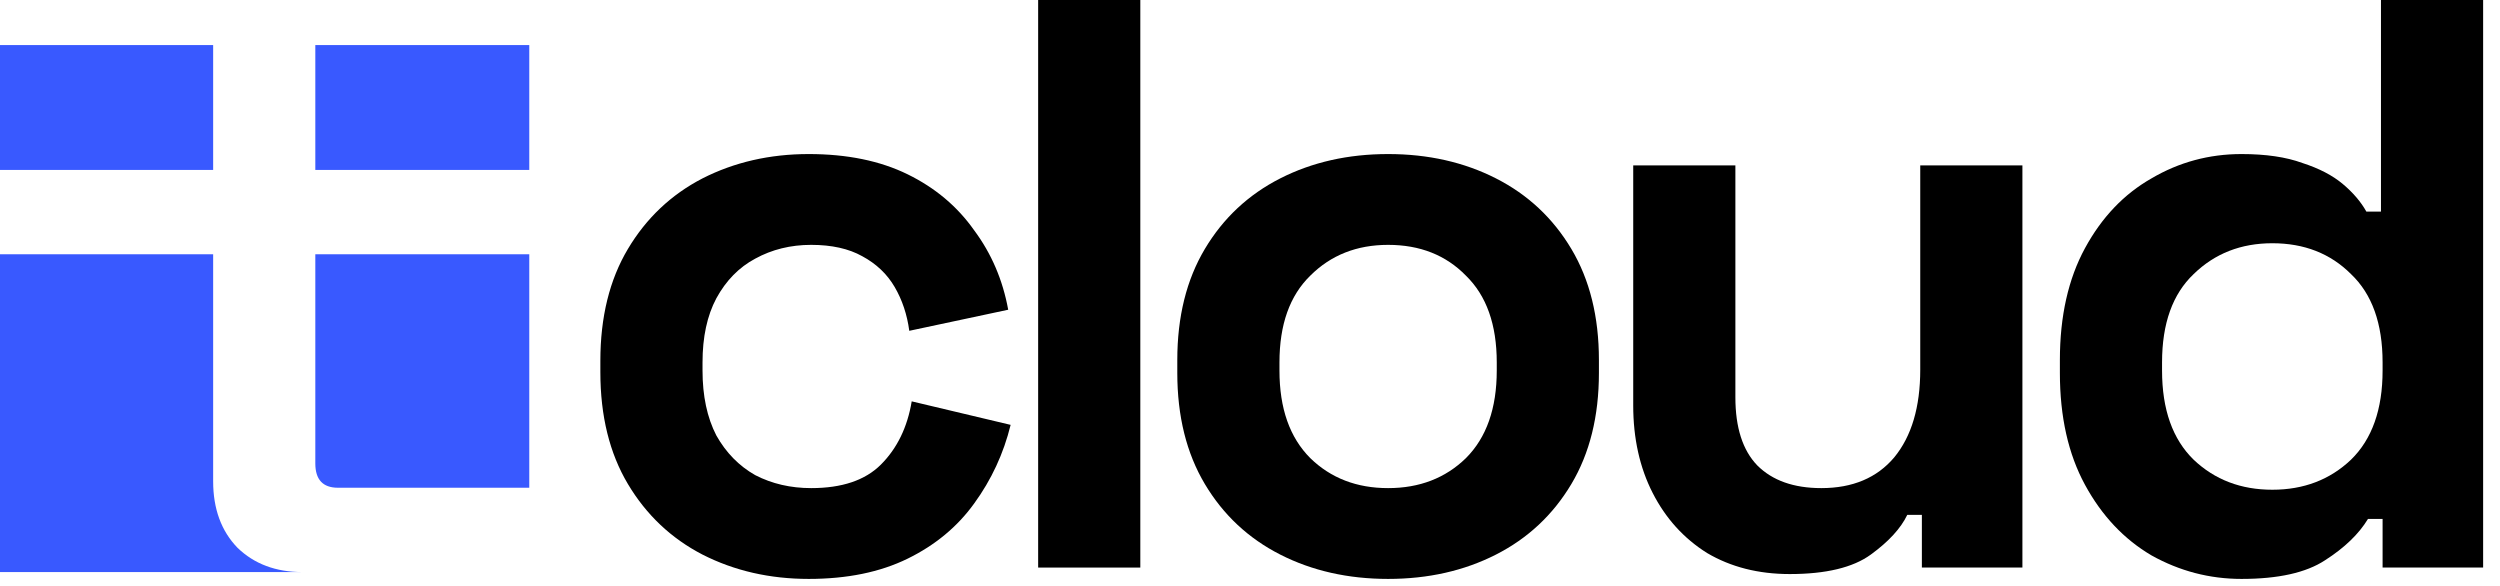 <svg width="111" height="26" viewBox="0 0 111 26" fill="none" xmlns="http://www.w3.org/2000/svg">
<path d="M35.908 25.704C34.18 25.704 32.608 25.344 31.192 24.624C29.8 23.904 28.696 22.86 27.88 21.492C27.064 20.124 26.656 18.468 26.656 16.524V16.02C26.656 14.076 27.064 12.42 27.88 11.052C28.696 9.684 29.8 8.64 31.192 7.92C32.608 7.2 34.18 6.84 35.908 6.84C37.612 6.84 39.076 7.14 40.3 7.74C41.524 8.34 42.508 9.168 43.252 10.224C44.02 11.256 44.524 12.432 44.764 13.752L40.372 14.688C40.276 13.968 40.06 13.32 39.724 12.744C39.388 12.168 38.908 11.712 38.284 11.376C37.684 11.04 36.928 10.872 36.016 10.872C35.104 10.872 34.276 11.076 33.532 11.484C32.812 11.868 32.236 12.456 31.804 13.248C31.396 14.016 31.192 14.964 31.192 16.092V16.452C31.192 17.58 31.396 18.54 31.804 19.332C32.236 20.1 32.812 20.688 33.532 21.096C34.276 21.48 35.104 21.672 36.016 21.672C37.384 21.672 38.416 21.324 39.112 20.628C39.832 19.908 40.288 18.972 40.48 17.82L44.872 18.864C44.56 20.136 44.02 21.3 43.252 22.356C42.508 23.388 41.524 24.204 40.3 24.804C39.076 25.404 37.612 25.704 35.908 25.704Z" fill="black"/>
<path d="M46.094 25.2V0H50.63V25.2H46.094Z" fill="black"/>
<path d="M61.632 25.704C59.856 25.704 58.26 25.344 56.844 24.624C55.428 23.904 54.312 22.86 53.496 21.492C52.68 20.124 52.272 18.48 52.272 16.56V15.984C52.272 14.064 52.68 12.42 53.496 11.052C54.312 9.684 55.428 8.64 56.844 7.92C58.26 7.2 59.856 6.84 61.632 6.84C63.408 6.84 65.004 7.2 66.42 7.92C67.836 8.64 68.952 9.684 69.768 11.052C70.584 12.42 70.992 14.064 70.992 15.984V16.56C70.992 18.48 70.584 20.124 69.768 21.492C68.952 22.86 67.836 23.904 66.42 24.624C65.004 25.344 63.408 25.704 61.632 25.704ZM61.632 21.672C63.024 21.672 64.176 21.228 65.088 20.34C66 19.428 66.456 18.132 66.456 16.452V16.092C66.456 14.412 66 13.128 65.088 12.24C64.2 11.328 63.048 10.872 61.632 10.872C60.24 10.872 59.088 11.328 58.176 12.24C57.264 13.128 56.808 14.412 56.808 16.092V16.452C56.808 18.132 57.264 19.428 58.176 20.34C59.088 21.228 60.24 21.672 61.632 21.672Z" fill="black"/>
<path d="M79.463 25.488C78.071 25.488 76.847 25.176 75.791 24.552C74.759 23.904 73.955 23.016 73.379 21.888C72.803 20.76 72.515 19.464 72.515 18V7.344H77.051V17.64C77.051 18.984 77.375 19.992 78.023 20.664C78.695 21.336 79.643 21.672 80.867 21.672C82.259 21.672 83.339 21.216 84.107 20.304C84.875 19.368 85.259 18.072 85.259 16.416V7.344H89.795V25.2H85.331V22.86H84.683C84.395 23.46 83.855 24.048 83.063 24.624C82.271 25.2 81.071 25.488 79.463 25.488Z" fill="black"/>
<path d="M99.523 25.704C98.107 25.704 96.775 25.356 95.527 24.66C94.303 23.94 93.319 22.896 92.575 21.528C91.831 20.16 91.459 18.504 91.459 16.56V15.984C91.459 14.04 91.831 12.384 92.575 11.016C93.319 9.648 94.303 8.616 95.527 7.92C96.751 7.2 98.083 6.84 99.523 6.84C100.603 6.84 101.503 6.972 102.223 7.236C102.967 7.476 103.567 7.788 104.023 8.172C104.479 8.556 104.827 8.964 105.067 9.396H105.715V0H110.251V25.2H105.787V23.04H105.139C104.731 23.712 104.095 24.324 103.231 24.876C102.391 25.428 101.155 25.704 99.523 25.704ZM100.891 21.744C102.283 21.744 103.447 21.3 104.383 20.412C105.319 19.5 105.787 18.18 105.787 16.452V16.092C105.787 14.364 105.319 13.056 104.383 12.168C103.471 11.256 102.307 10.8 100.891 10.8C99.499 10.8 98.335 11.256 97.399 12.168C96.463 13.056 95.995 14.364 95.995 16.092V16.452C95.995 18.18 96.463 19.5 97.399 20.412C98.335 21.3 99.499 21.744 100.891 21.744Z" fill="black"/>
<path fill-rule="evenodd" clip-rule="evenodd" d="M10.544 24.32C11.288 25.04 12.248 25.4 13.424 25.4H0V11.288H9.464V21.368C9.464 22.592 9.824 23.576 10.544 24.32ZM0 7.544H9.464V2H0V7.544ZM18.464 21.656H23.5V2L14 2V7.544H23.5V11.288H14V20.576C14 21.296 14.336 21.656 15.008 21.656H18.464Z" fill="#3959FF"/>
</svg>
